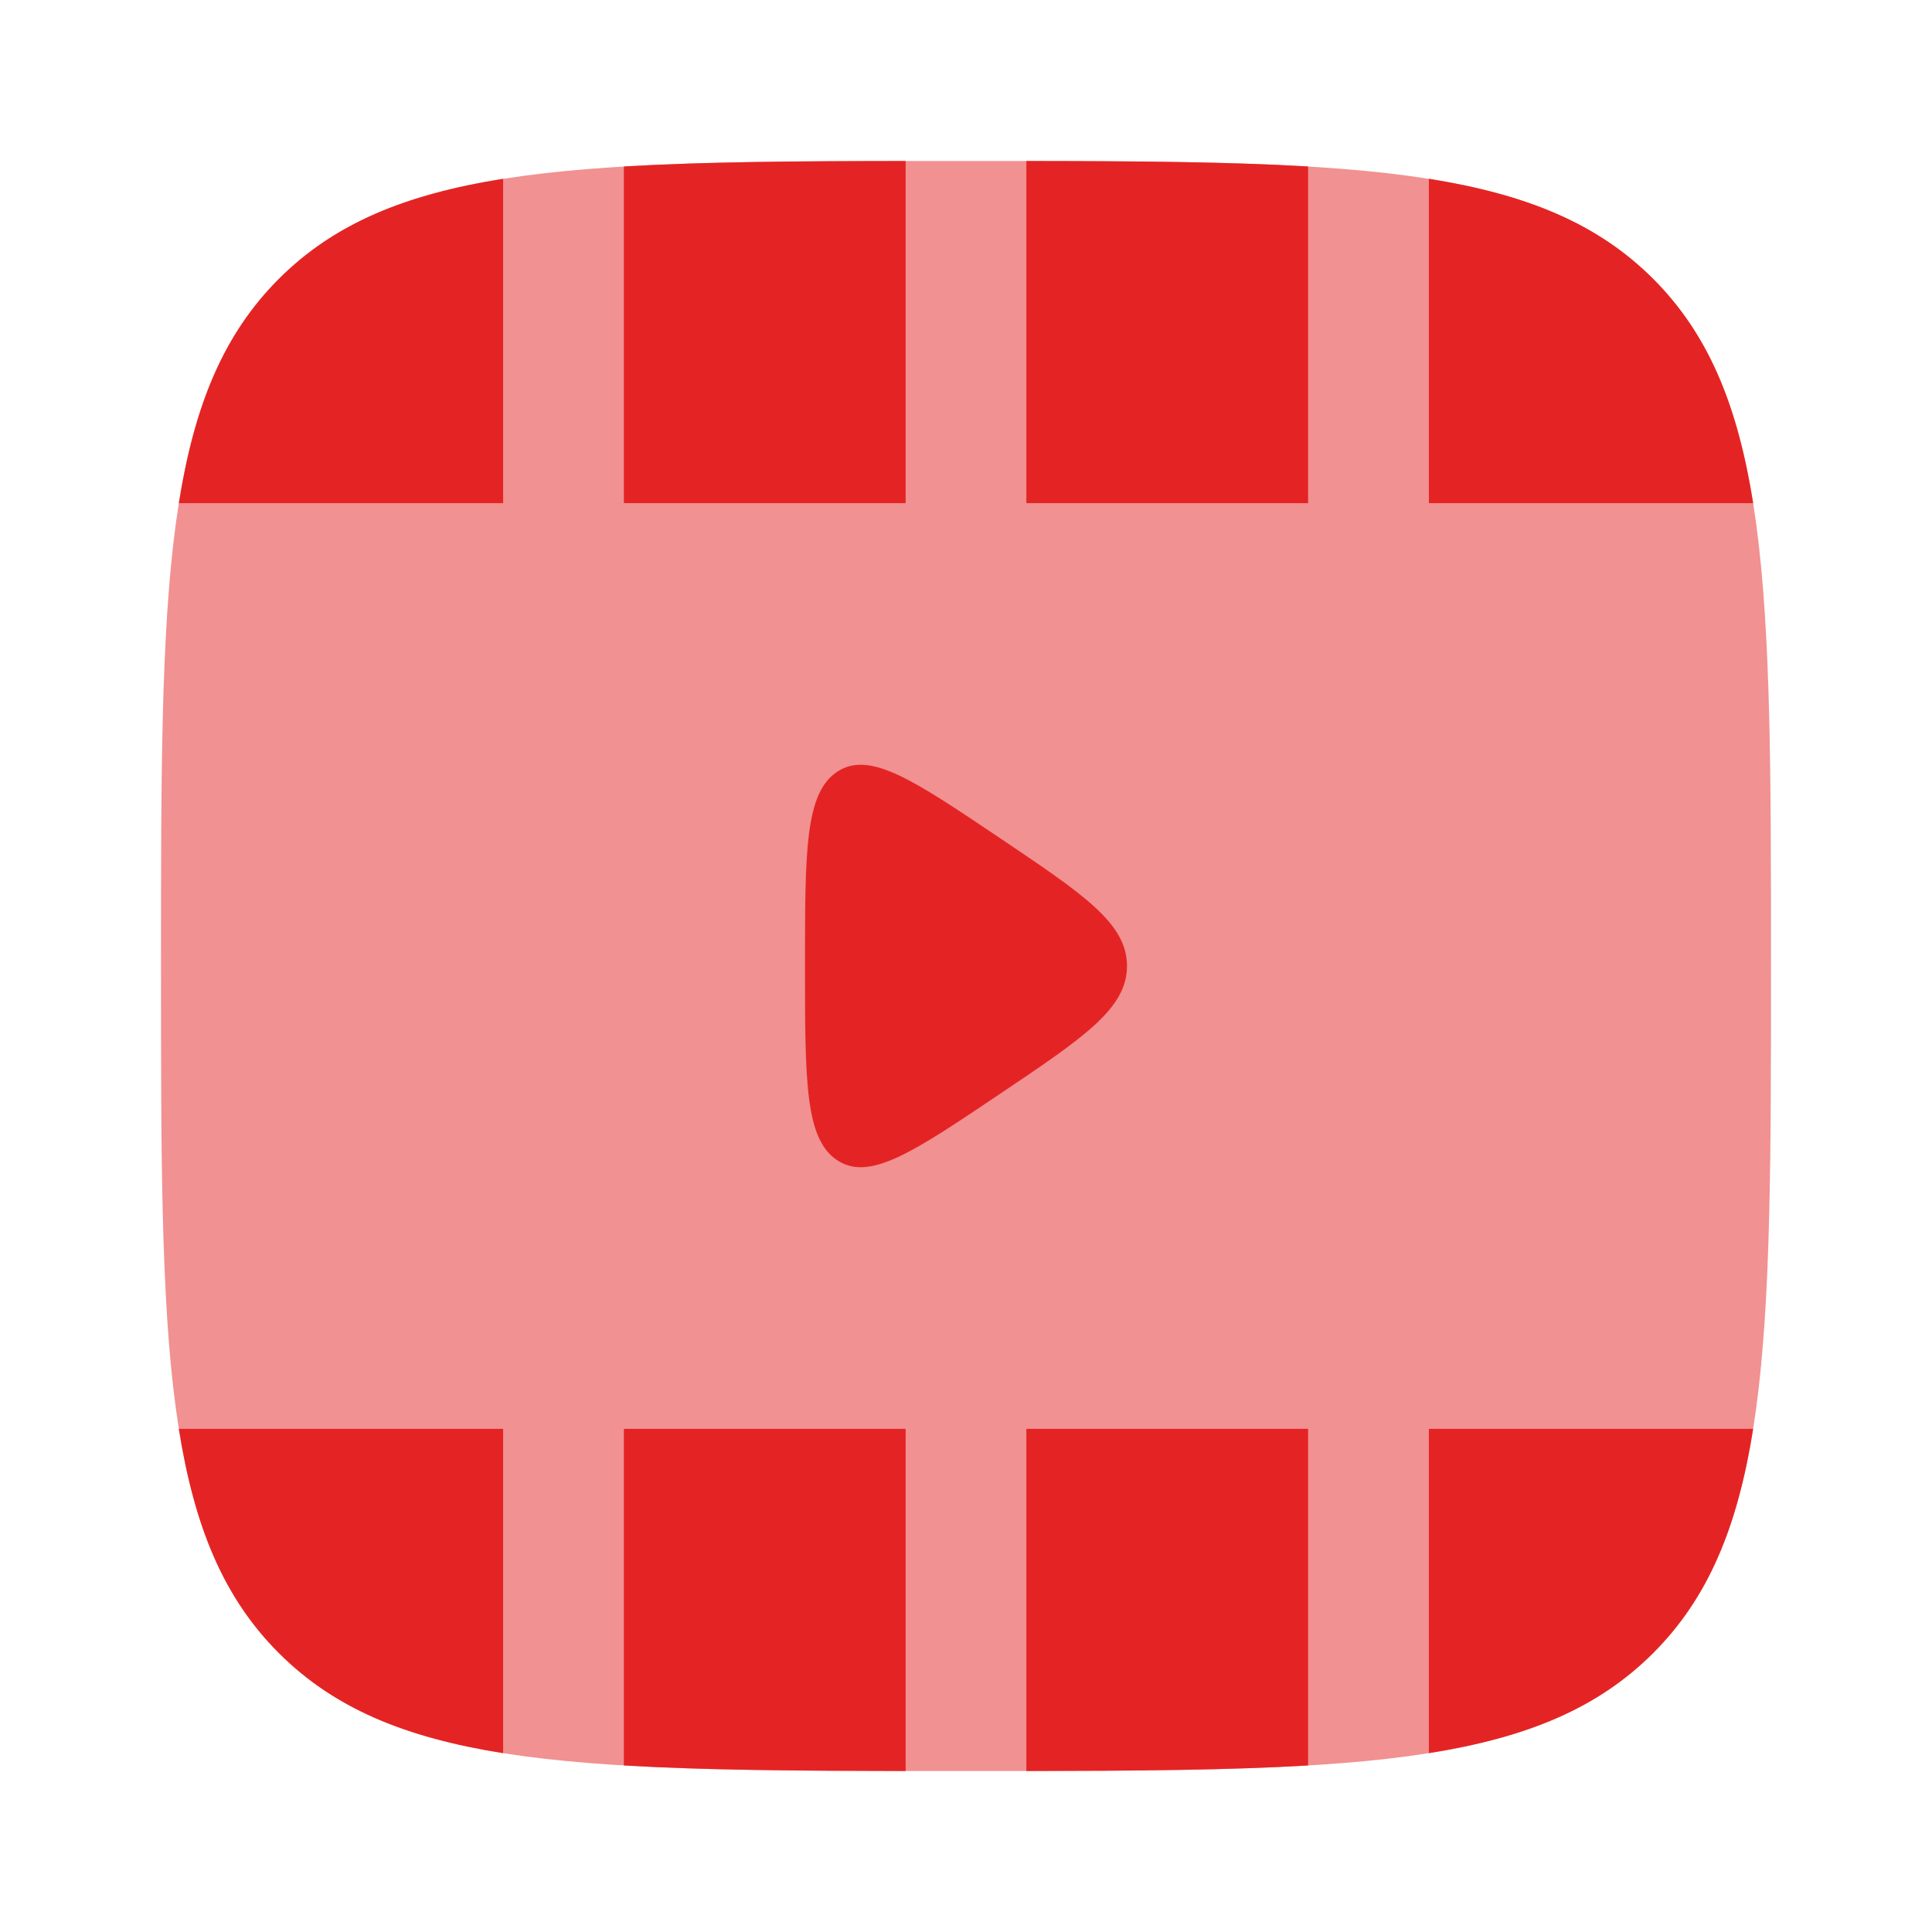 <?xml version="1.0" encoding="UTF-8"?> <svg xmlns="http://www.w3.org/2000/svg" width="24" height="24" viewBox="0 0 24 24" fill="none"><path opacity="0.5" fill-rule="evenodd" clip-rule="evenodd" d="M3.464 3.464C2 4.929 2 7.286 2 12C2 16.714 2 19.071 3.464 20.535C4.929 22 7.286 22 12 22C16.714 22 19.071 22 20.535 20.535C22 19.071 22 16.714 22 12C22 7.286 22 4.929 20.535 3.464C19.071 2 16.714 2 12 2C7.286 2 4.929 2 3.464 3.464Z" fill="#E42424"></path><path d="M14 12C14 11.472 13.47 11.116 12.411 10.404C11.338 9.683 10.801 9.322 10.4 9.587C10 9.852 10 10.568 10 12C10 13.432 10 14.148 10.4 14.413C10.801 14.678 11.338 14.317 12.411 13.596C13.47 12.884 14 12.528 14 12Z" fill="#E42424"></path><path d="M11.25 2C9.884 2.001 8.731 2.01 7.75 2.068V6.25H11.25V2Z" fill="#E42424"></path><path d="M6.25 2.221C5.027 2.416 4.149 2.78 3.465 3.464C2.78 4.148 2.416 5.027 2.222 6.25H6.25V2.221Z" fill="#E42424"></path><path d="M21.778 6.25C21.584 5.027 21.22 4.148 20.536 3.464C19.852 2.78 18.973 2.416 17.75 2.221V6.25H21.778Z" fill="#E42424"></path><path d="M12.75 2C14.116 2.001 15.269 2.01 16.25 2.068V6.25H12.75V2Z" fill="#E42424"></path><path d="M21.778 17.75H17.75V21.778C18.973 21.584 19.852 21.219 20.536 20.535C21.22 19.851 21.584 18.973 21.778 17.75Z" fill="#E42424"></path><path d="M16.25 17.75V21.931C15.269 21.989 14.116 21.998 12.75 22V17.75H16.25Z" fill="#E42424"></path><path d="M11.25 22V17.75H7.75L7.75 21.931C8.731 21.989 9.884 21.998 11.25 22Z" fill="#E42424"></path><path d="M6.25 17.75L6.25 21.778C5.027 21.584 4.149 21.219 3.465 20.535C2.78 19.851 2.416 18.973 2.222 17.75H6.25Z" fill="#E42424"></path></svg> 